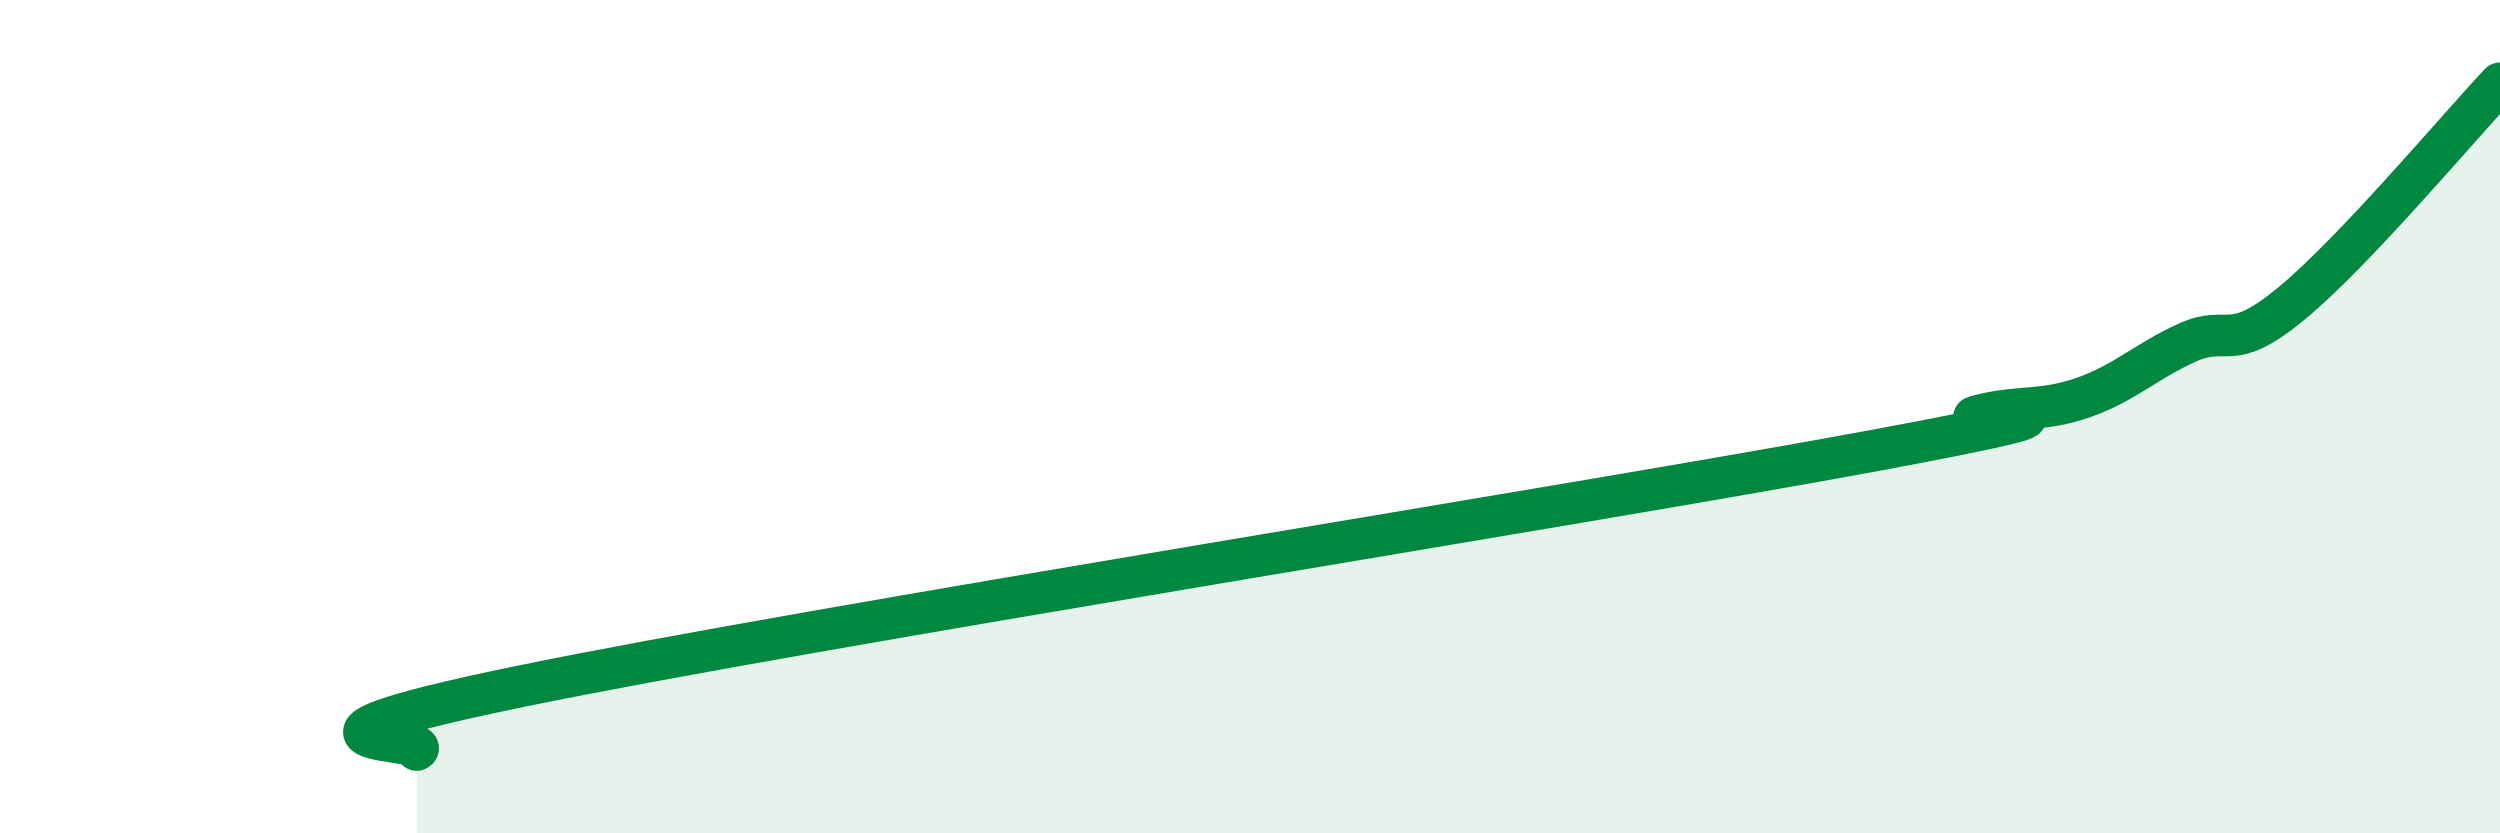 
    <svg width="60" height="20" viewBox="0 0 60 20" xmlns="http://www.w3.org/2000/svg">
      <path
        d="M 10,18 C 10.5,17.69 5.5,17.91 12.5,16.47 C 19.5,15.03 38,12.11 45,10.81 C 52,9.51 46.5,10.22 47.5,9.97 C 48.5,9.72 49,9.89 50,9.54 C 51,9.19 51.5,8.67 52.5,8.22 C 53.5,7.77 53.5,8.52 55,7.28 C 56.5,6.04 59,3.06 60,2L60 20L10 20Z"
        fill="#008740"
        opacity="0.1"
        stroke-linecap="round"
        stroke-linejoin="round"
      />
      <path
        d="M 10,18 C 10.5,17.69 5.5,17.91 12.5,16.47 C 19.5,15.03 38,12.11 45,10.81 C 52,9.51 46.5,10.22 47.5,9.97 C 48.5,9.72 49,9.89 50,9.54 C 51,9.19 51.5,8.67 52.5,8.22 C 53.5,7.77 53.5,8.52 55,7.28 C 56.5,6.04 59,3.06 60,2"
        stroke="#008740"
        stroke-width="1"
        fill="none"
        stroke-linecap="round"
        stroke-linejoin="round"
      />
    </svg>
  